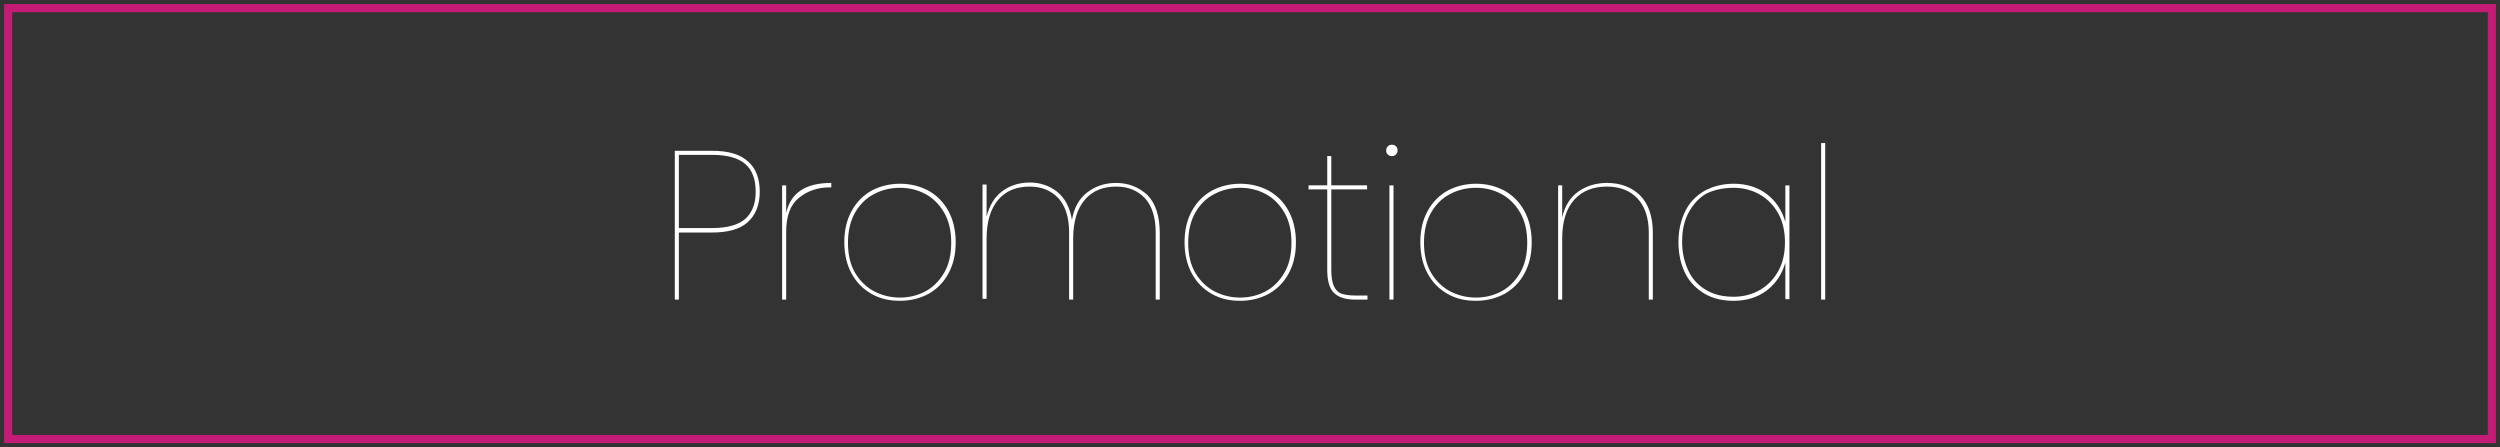 <?xml version="1.0" encoding="utf-8"?>
<!-- Generator: Adobe Illustrator 24.1.3, SVG Export Plug-In . SVG Version: 6.00 Build 0)  -->
<svg version="1.1" id="Layer_1" xmlns="http://www.w3.org/2000/svg" xmlns:xlink="http://www.w3.org/1999/xlink" x="0px" y="0px"
	 viewBox="0 0 615 110" style="enable-background:new 0 0 615 110;" xml:space="preserve">
<rect x="0" y="0" width="615" height="110" fill="#333333" stroke="none"/>
<style type="text/css">
	.st0{clip-path:url(#SVGID_2_);fill:#FFFFFF;}
	.st1{fill:#C31B76;}
</style>
<g>
	<defs>
		<rect id="SVGID_1_" width="615" height="110"/>
	</defs>
	<clipPath id="SVGID_2_">
		<use xlink:href="#SVGID_1_"  style="overflow:visible;"/>
	</clipPath>
	<path class="st0" d="M448,73.7h1V35.2h-1V73.7z M426.5,46.2c2.4,0,4.6,0.6,6.5,1.7c1.9,1.1,3.4,2.7,4.5,4.7s1.6,4.4,1.6,7
		c0,2.7-0.5,5-1.6,7s-2.6,3.6-4.5,4.7c-1.9,1.1-4.1,1.7-6.5,1.7c-2.6,0-4.8-0.5-6.7-1.6c-1.9-1.1-3.4-2.6-4.4-4.7s-1.6-4.4-1.6-7.2
		c0-2.8,0.5-5.2,1.6-7.2s2.5-3.6,4.4-4.7C421.7,46.7,423.9,46.2,426.5,46.2 M426.5,45.2c-2.7,0-5,0.6-7.1,1.7
		c-2.1,1.2-3.7,2.8-4.8,5c-1.1,2.2-1.7,4.7-1.7,7.7c0,2.9,0.6,5.5,1.7,7.7c1.1,2.2,2.8,3.8,4.8,5c2.1,1.2,4.5,1.7,7.1,1.7
		c3.2,0,6-0.9,8.2-2.6c2.2-1.7,3.7-4,4.5-6.8v9h1V45.6h-1v9c-0.8-2.8-2.3-5.1-4.5-6.8C432.5,46.1,429.7,45.2,426.5,45.2 M395.3,45
		c-2.6,0-5,0.7-7,2.1c-2,1.4-3.4,3.6-4,6.4v-7.9h-1v28.1h1V58.7c0-4.2,1-7.4,3-9.6c2-2.2,4.7-3.2,8-3.2c3.2,0,5.7,1,7.5,2.9
		c1.8,1.9,2.8,4.7,2.8,8.4v16.5h1V57.3c0-4.1-1.1-7.2-3.2-9.3C401.3,46,398.6,45,395.3,45 M363.1,46.2c2.3,0,4.3,0.5,6.2,1.5
		c1.9,1,3.4,2.5,4.6,4.5c1.2,2,1.8,4.5,1.8,7.5c0,3-0.6,5.5-1.8,7.5c-1.2,2-2.7,3.5-4.6,4.5c-1.9,1-4,1.5-6.2,1.5
		c-2.3,0-4.3-0.5-6.3-1.5c-1.9-1-3.5-2.5-4.7-4.5c-1.2-2-1.8-4.5-1.8-7.5c0-2.9,0.6-5.4,1.8-7.5c1.2-2,2.7-3.5,4.7-4.5
		C358.7,46.7,360.8,46.2,363.1,46.2 M363.1,45.2c-2.6,0-4.9,0.6-7,1.7c-2.1,1.2-3.7,2.8-4.9,5c-1.2,2.2-1.8,4.7-1.8,7.7
		c0,2.9,0.6,5.5,1.8,7.7c1.2,2.2,2.8,3.8,4.9,5c2.1,1.2,4.4,1.7,7,1.7s4.9-0.6,7-1.7c2.1-1.2,3.7-2.8,4.9-5c1.2-2.2,1.8-4.7,1.8-7.7
		c0-2.9-0.6-5.5-1.8-7.7c-1.2-2.2-2.8-3.8-4.9-5C368,45.8,365.7,45.2,363.1,45.2 M341.8,73.7h1V45.6h-1V73.7z M341,37
		c0,0.4,0.1,0.8,0.4,1c0.3,0.3,0.6,0.4,1,0.4c0.4,0,0.7-0.1,1-0.4c0.3-0.3,0.4-0.6,0.4-1s-0.1-0.8-0.4-1c-0.3-0.3-0.6-0.4-1-0.4
		c-0.4,0-0.7,0.1-1,0.4C341.1,36.3,341,36.6,341,37 M336.3,46.6v-1h-8.8v-7.2h-1v7.2h-4.6v1h4.6v19.7c0,2.7,0.5,4.6,1.6,5.7
		c1.1,1.1,2.8,1.7,5.2,1.7h3.1v-1h-3c-1.5,0-2.7-0.2-3.5-0.5s-1.4-1-1.8-1.9c-0.4-0.9-0.6-2.2-0.6-3.9V46.6H336.3z M305.1,46.2
		c2.3,0,4.3,0.5,6.2,1.5c1.9,1,3.4,2.5,4.6,4.5c1.2,2,1.8,4.5,1.8,7.5c0,3-0.6,5.5-1.8,7.5c-1.2,2-2.7,3.5-4.6,4.5
		c-1.9,1-4,1.5-6.2,1.5c-2.3,0-4.3-0.5-6.3-1.5c-1.9-1-3.5-2.5-4.7-4.5c-1.2-2-1.8-4.5-1.8-7.5c0-2.9,0.6-5.4,1.8-7.5
		c1.2-2,2.7-3.5,4.7-4.5C300.7,46.7,302.8,46.2,305.1,46.2 M305.1,45.2c-2.6,0-4.9,0.6-7,1.7c-2.1,1.2-3.7,2.8-4.9,5
		c-1.2,2.2-1.8,4.7-1.8,7.7c0,2.9,0.6,5.5,1.8,7.7c1.2,2.2,2.8,3.8,4.9,5c2.1,1.2,4.4,1.7,7,1.7s4.9-0.6,7-1.7
		c2.1-1.2,3.7-2.8,4.9-5c1.2-2.2,1.8-4.7,1.8-7.7c0-2.9-0.6-5.5-1.8-7.7c-1.2-2.2-2.8-3.8-4.9-5C310,45.8,307.7,45.2,305.1,45.2
		 M274.5,45c-2.7,0-5,0.8-7,2.3c-2,1.5-3.3,3.8-3.8,6.8c-0.5-3.1-1.7-5.3-3.6-6.9c-1.9-1.5-4.2-2.3-6.8-2.3c-2.5,0-4.8,0.7-6.7,2.1
		c-1.9,1.4-3.2,3.5-3.9,6.3v-7.9h-1v28.1h1V58.7c0-4.2,1-7.4,2.9-9.6c1.9-2.2,4.5-3.2,7.7-3.2c3,0,5.3,1,7.1,2.9
		c1.7,1.9,2.6,4.7,2.6,8.4v16.5h1V58.7c0-4.2,1-7.4,2.9-9.6c1.9-2.2,4.5-3.2,7.7-3.2c3,0,5.3,1,7.1,2.9c1.7,1.9,2.6,4.7,2.6,8.4
		v16.5h1V57.3c0-4.1-1-7.2-3-9.3C280.1,46,277.6,45,274.5,45 M221.4,46.2c2.3,0,4.3,0.5,6.2,1.5c1.9,1,3.4,2.5,4.6,4.5
		c1.2,2,1.8,4.5,1.8,7.5c0,3-0.6,5.5-1.8,7.5c-1.2,2-2.7,3.5-4.6,4.5c-1.9,1-4,1.5-6.2,1.5c-2.3,0-4.3-0.5-6.3-1.5
		c-1.9-1-3.5-2.5-4.7-4.5c-1.2-2-1.8-4.5-1.8-7.5c0-2.9,0.6-5.4,1.8-7.5c1.2-2,2.7-3.5,4.7-4.5C217,46.7,219.1,46.2,221.4,46.2
		 M221.4,45.2c-2.6,0-4.9,0.6-7,1.7c-2.1,1.2-3.7,2.8-4.9,5c-1.2,2.2-1.8,4.7-1.8,7.7c0,2.9,0.6,5.5,1.8,7.7c1.2,2.2,2.8,3.8,4.9,5
		c2.1,1.2,4.4,1.7,7,1.7s4.9-0.6,7-1.7c2.1-1.2,3.7-2.8,4.9-5c1.2-2.2,1.8-4.7,1.8-7.7c0-2.9-0.6-5.5-1.8-7.7
		c-1.2-2.2-2.8-3.8-4.9-5C226.3,45.8,224,45.2,221.4,45.2 M193.4,52.4v-6.8h-1v28.1h1V57c0-3.8,1-6.6,3.1-8.3
		c2.1-1.7,4.6-2.6,7.5-2.6h0.5V45C198.2,45,194.5,47.4,193.4,52.4 M175.2,56.1H167v-18h8.2c3.8,0,6.5,0.8,8.2,2.3
		c1.7,1.5,2.5,3.8,2.5,6.8c0,2.8-0.8,5-2.5,6.6C181.7,55.3,179,56.1,175.2,56.1 M175.2,57.2c3.8,0,6.8-0.8,8.7-2.5s3-4.2,3-7.5
		c0-3.2-0.9-5.7-2.8-7.4c-1.9-1.8-4.8-2.7-8.9-2.7H166v36.6h1V57.2H175.2z"/>
</g>
<path class="st1" d="M612,107H3V3h609V107z M614,1H1v108h613V1z"/>
</svg>
